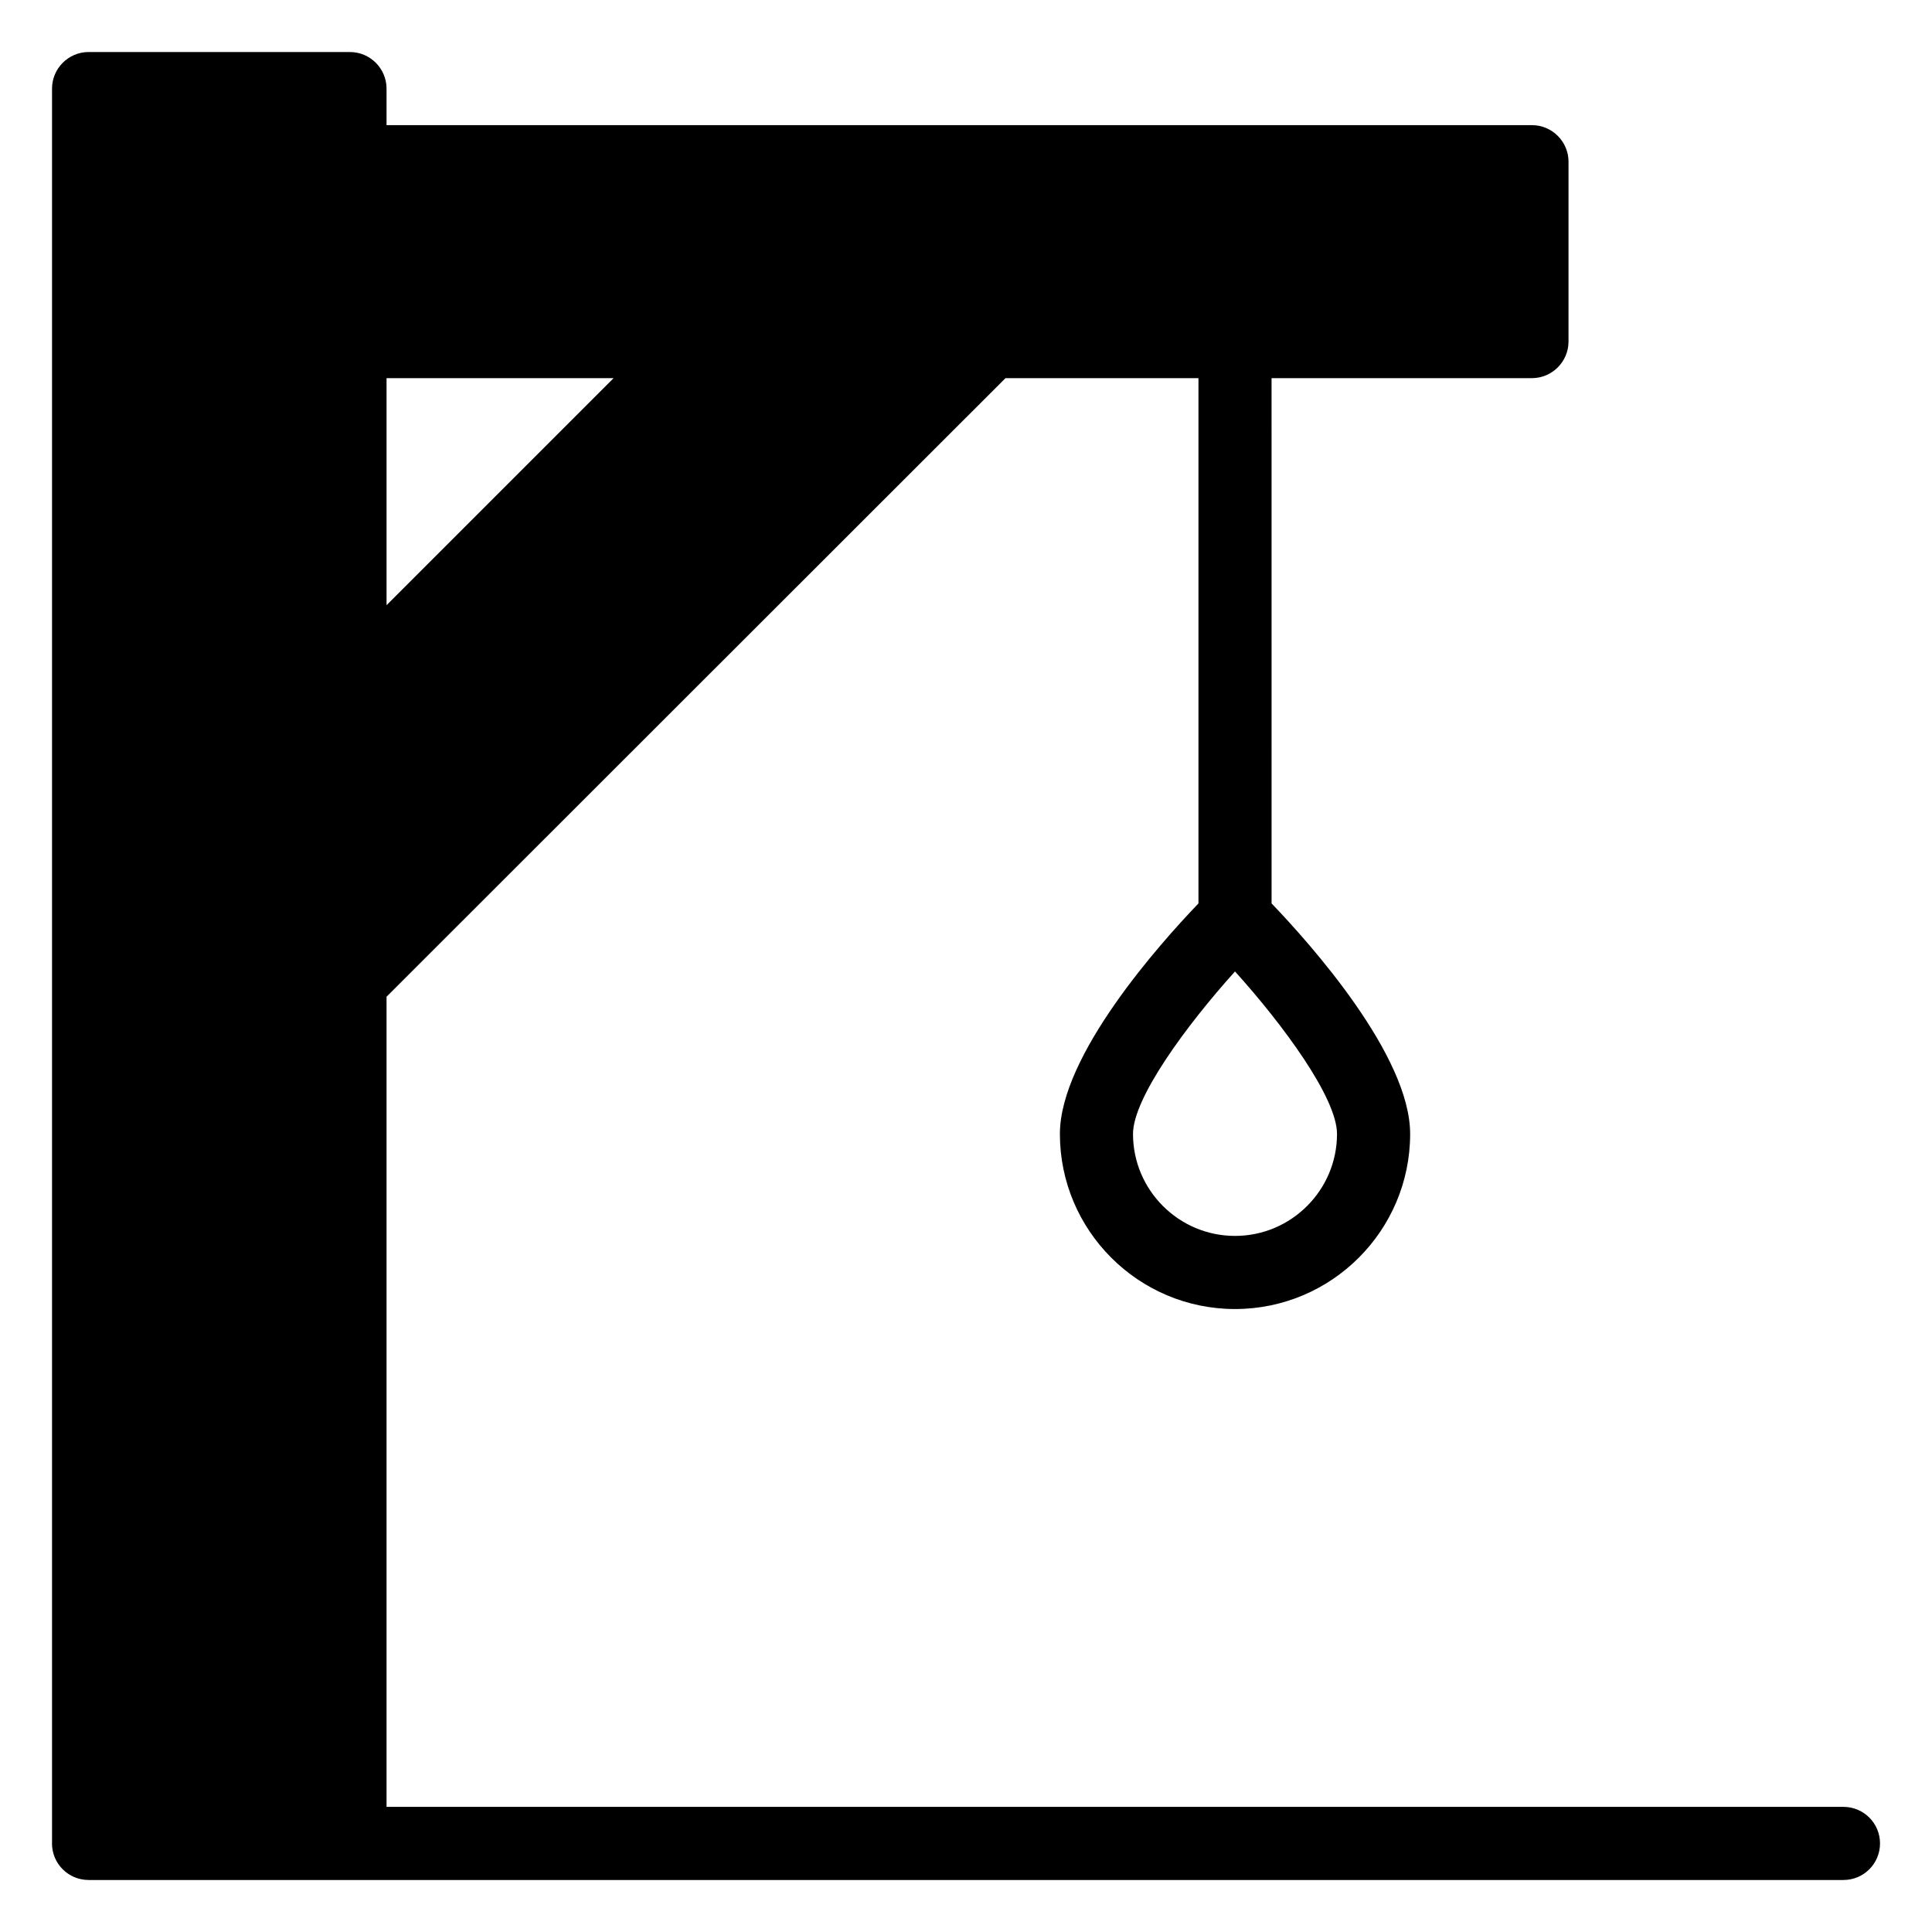 <?xml version="1.0" encoding="UTF-8"?>
<!-- Uploaded to: SVG Repo, www.svgrepo.com, Generator: SVG Repo Mixer Tools -->
<svg fill="#000000" width="800px" height="800px" version="1.1" viewBox="144 144 512 512" xmlns="http://www.w3.org/2000/svg">
 <path d="m632.54 622.84h-386.1v-214.7l164.03-163.93h51.133v139.21c-10.195 10.625-36.719 40.266-36.719 61.078 0 25.594 20.816 46.41 46.41 46.41s46.41-20.816 46.41-46.41c0-20.812-26.523-50.453-36.719-61.078l-0.008-139.21h69.008c5.328 0 9.688-4.359 9.688-9.688l0.004-47.668c0-5.328-4.359-9.688-9.688-9.688h-303.55v-9.688c0-5.328-4.359-9.688-9.688-9.688l-69.273-0.004c-5.328 0-9.688 4.359-9.688 9.688v465c0 0.02-0.012 0.031-0.012 0.051 0 5.356 4.332 9.688 9.688 9.688l0.012 0.004h465.06c5.356 0 9.688-4.332 9.688-9.688 0-5.356-4.332-9.691-9.688-9.691zm-161.25-151.31c-14.902 0-27.031-12.129-27.031-27.031 0-9.5 14.156-28.781 27.031-43.051 12.879 14.27 27.031 33.551 27.031 43.051 0 14.902-12.129 27.031-27.031 27.031zm-224.85-227.32h60.168l-60.168 60.168z"/>
</svg>